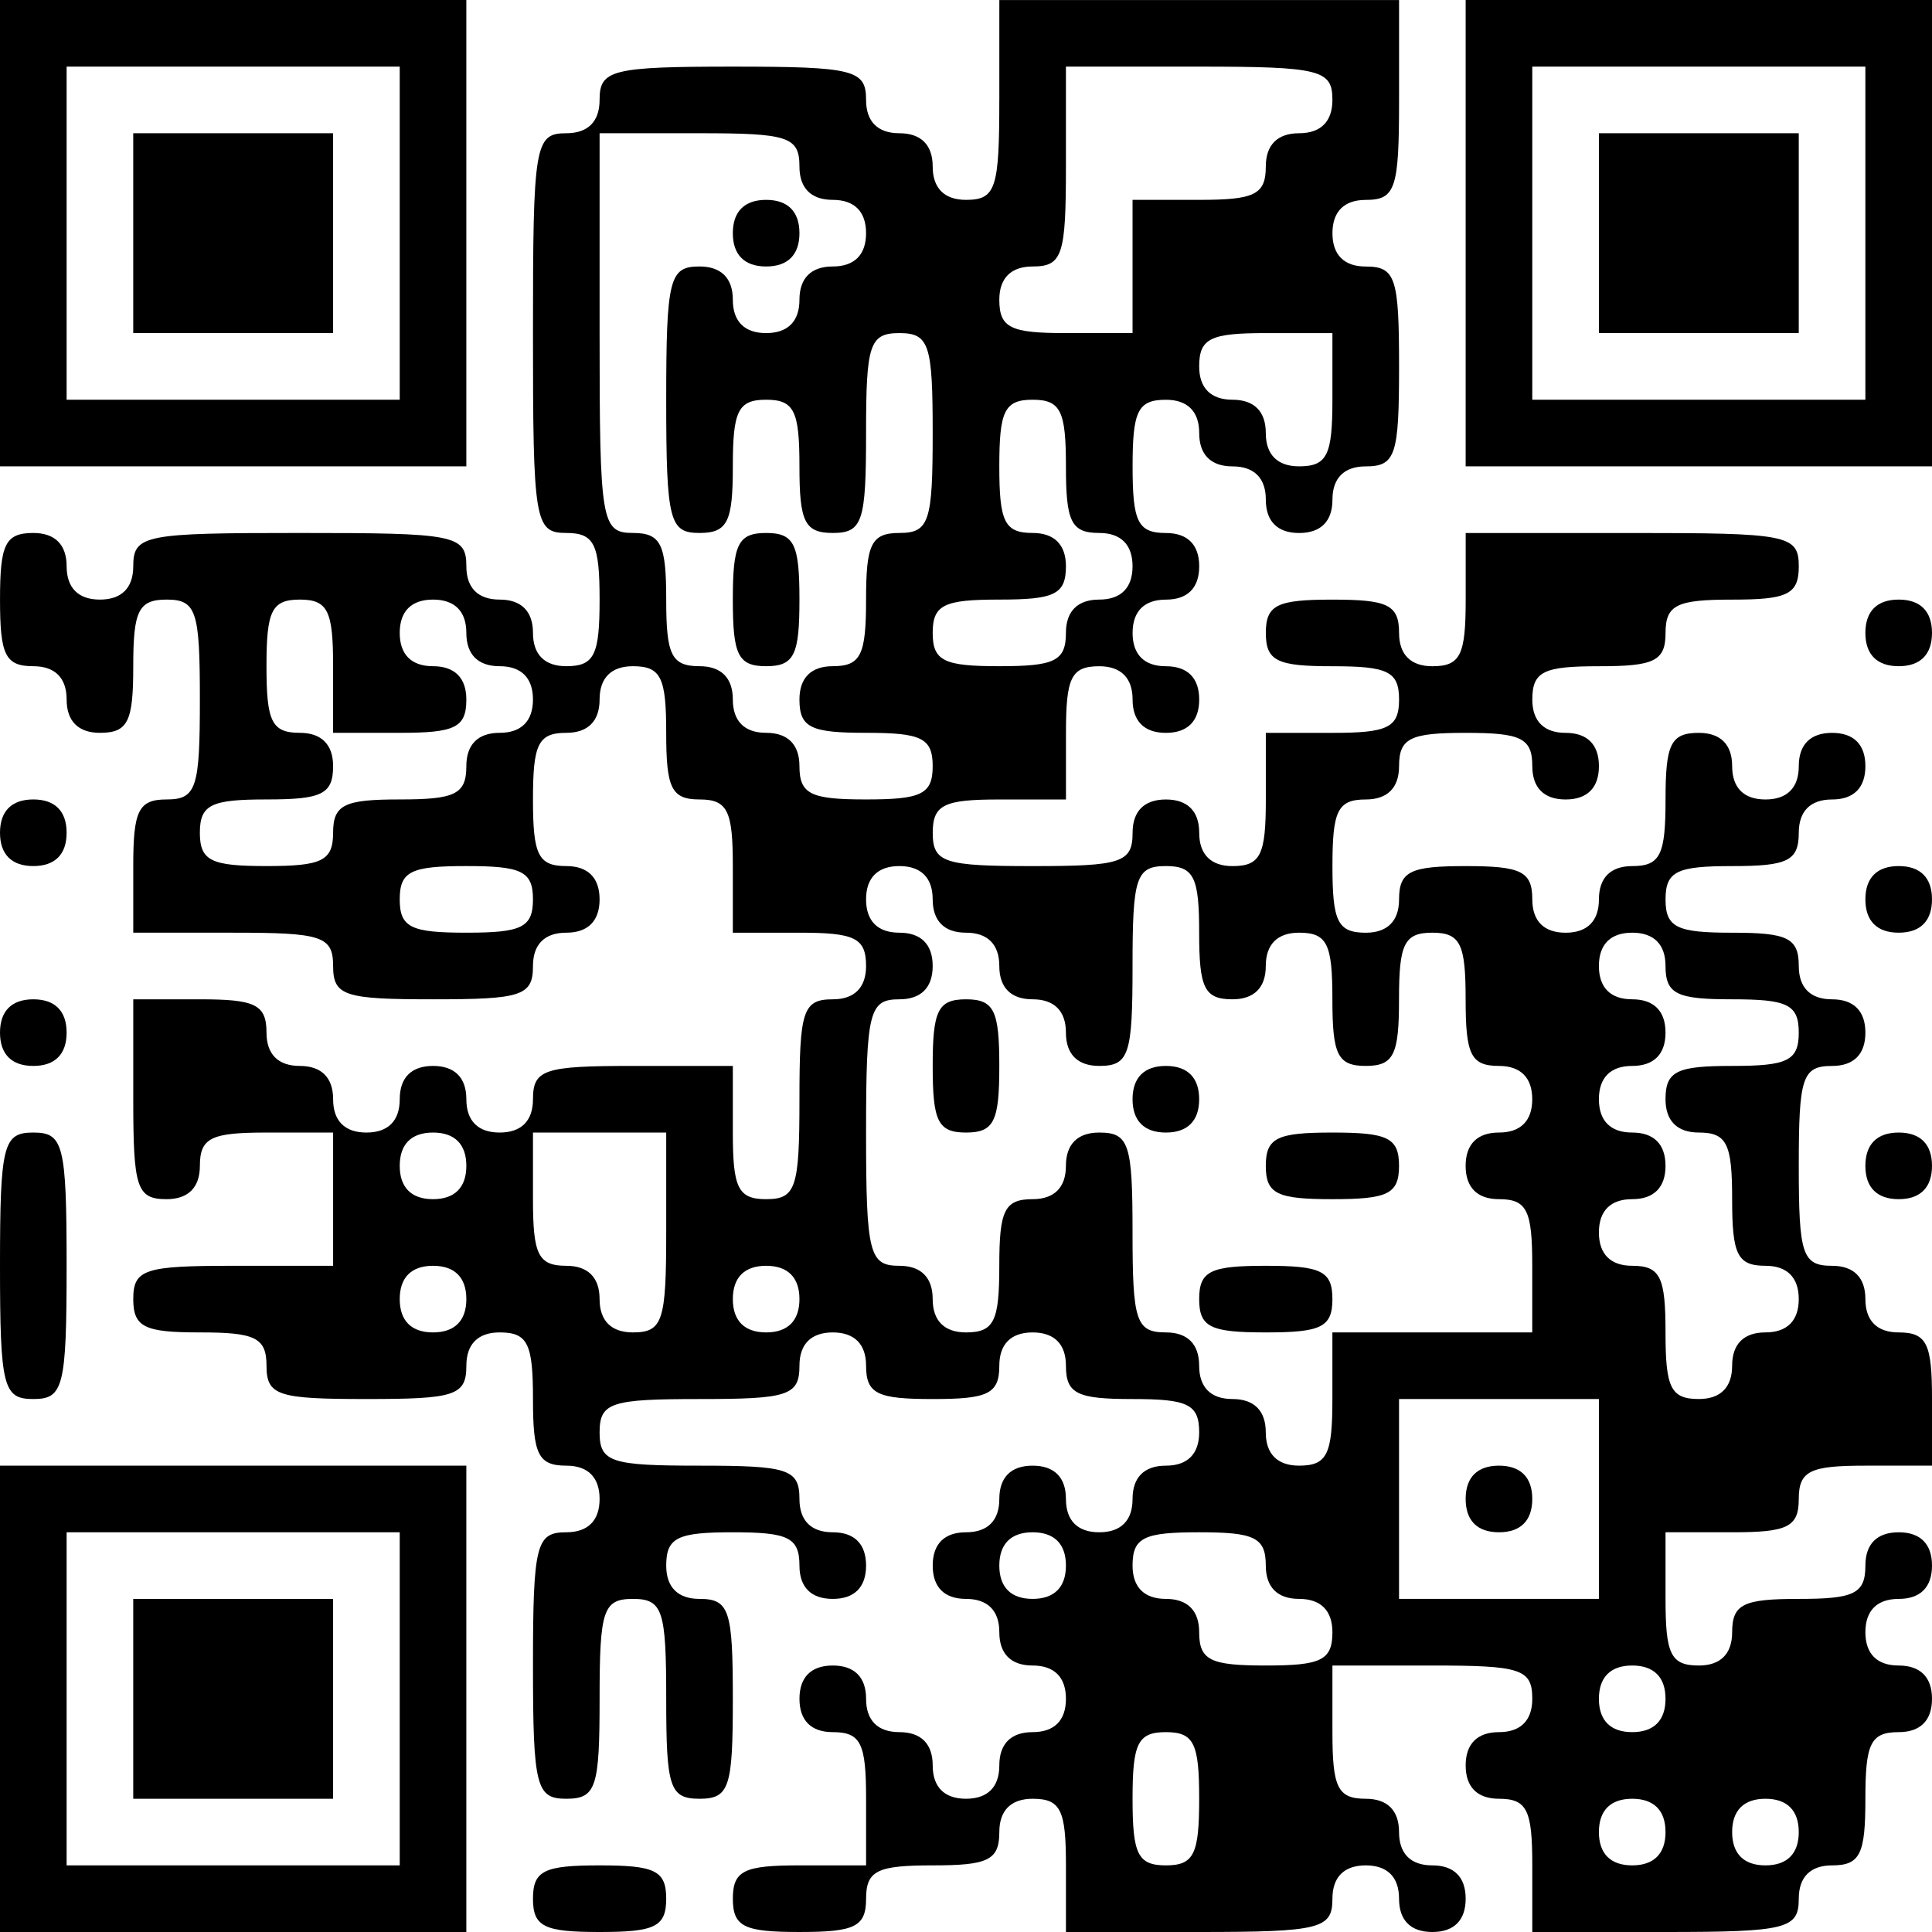 <?xml version="1.0" standalone="no"?>
<!DOCTYPE svg PUBLIC "-//W3C//DTD SVG 20010904//EN"
 "http://www.w3.org/TR/2001/REC-SVG-20010904/DTD/svg10.dtd">
<svg version="1.0" xmlns="http://www.w3.org/2000/svg"
 width="116pt" height="116pt" viewBox="0 0 116 116"
 preserveAspectRatio="xMidYMid meet">
<g transform="translate(0,116) scale(0.1,-0.1)"
fill="#000000" stroke="none">
<path d="M0 1020 l0 -140 140 0 140 0 0 140 0 140 -140 0 -140 0 0 -140z m240
0 l0 -100 -100 0 -100 0 0 100 0 100 100 0 100 0 0 -100z"/>
<path d="M80 1020 l0 -60 60 0 60 0 0 60 0 60 -60 0 -60 0 0 -60z"/>
<path d="M600 1100 c0 -53 -2 -60 -20 -60 -13 0 -20 7 -20 20 0 13 -7 20 -20
20 -13 0 -20 7 -20 20 0 18 -7 20 -80 20 -73 0 -80 -2 -80 -20 0 -13 -7 -20
-20 -20 -19 0 -20 -7 -20 -120 0 -113 1 -120 20 -120 17 0 20 -7 20 -40 0 -33
-3 -40 -20 -40 -13 0 -20 7 -20 20 0 13 -7 20 -20 20 -13 0 -20 7 -20 20 0 19
-7 20 -100 20 -93 0 -100 -1 -100 -20 0 -13 -7 -20 -20 -20 -13 0 -20 7 -20
20 0 13 -7 20 -20 20 -17 0 -20 -7 -20 -40 0 -33 3 -40 20 -40 13 0 20 -7 20
-20 0 -13 7 -20 20 -20 17 0 20 7 20 40 0 33 3 40 20 40 18 0 20 -7 20 -60 0
-53 -2 -60 -20 -60 -17 0 -20 -7 -20 -40 l0 -40 60 0 c53 0 60 -2 60 -20 0
-18 7 -20 60 -20 53 0 60 2 60 20 0 13 7 20 20 20 13 0 20 7 20 20 0 13 -7 20
-20 20 -17 0 -20 7 -20 40 0 33 3 40 20 40 13 0 20 7 20 20 0 13 7 20 20 20
17 0 20 -7 20 -40 0 -33 3 -40 20 -40 17 0 20 -7 20 -40 l0 -40 40 0 c33 0 40
-3 40 -20 0 -13 -7 -20 -20 -20 -18 0 -20 -7 -20 -60 0 -53 -2 -60 -20 -60
-17 0 -20 7 -20 40 l0 40 -60 0 c-53 0 -60 -2 -60 -20 0 -13 -7 -20 -20 -20
-13 0 -20 7 -20 20 0 13 -7 20 -20 20 -13 0 -20 -7 -20 -20 0 -13 -7 -20 -20
-20 -13 0 -20 7 -20 20 0 13 -7 20 -20 20 -13 0 -20 7 -20 20 0 17 -7 20 -40
20 l-40 0 0 -60 c0 -53 2 -60 20 -60 13 0 20 7 20 20 0 17 7 20 40 20 l40 0 0
-40 0 -40 -60 0 c-53 0 -60 -2 -60 -20 0 -17 7 -20 40 -20 33 0 40 -3 40 -20
0 -18 7 -20 60 -20 53 0 60 2 60 20 0 13 7 20 20 20 17 0 20 -7 20 -40 0 -33
3 -40 20 -40 13 0 20 -7 20 -20 0 -13 -7 -20 -20 -20 -18 0 -20 -7 -20 -80 0
-73 2 -80 20 -80 18 0 20 7 20 60 0 53 2 60 20 60 18 0 20 -7 20 -60 0 -53 2
-60 20 -60 18 0 20 7 20 60 0 53 -2 60 -20 60 -13 0 -20 7 -20 20 0 17 7 20
40 20 33 0 40 -3 40 -20 0 -13 7 -20 20 -20 13 0 20 7 20 20 0 13 -7 20 -20
20 -13 0 -20 7 -20 20 0 18 -7 20 -60 20 -53 0 -60 2 -60 20 0 18 7 20 60 20
53 0 60 2 60 20 0 13 7 20 20 20 13 0 20 -7 20 -20 0 -17 7 -20 40 -20 33 0
40 3 40 20 0 13 7 20 20 20 13 0 20 -7 20 -20 0 -17 7 -20 40 -20 33 0 40 -3
40 -20 0 -13 -7 -20 -20 -20 -13 0 -20 -7 -20 -20 0 -13 -7 -20 -20 -20 -13 0
-20 7 -20 20 0 13 -7 20 -20 20 -13 0 -20 -7 -20 -20 0 -13 -7 -20 -20 -20
-13 0 -20 -7 -20 -20 0 -13 7 -20 20 -20 13 0 20 -7 20 -20 0 -13 7 -20 20
-20 13 0 20 -7 20 -20 0 -13 -7 -20 -20 -20 -13 0 -20 -7 -20 -20 0 -13 -7
-20 -20 -20 -13 0 -20 7 -20 20 0 13 -7 20 -20 20 -13 0 -20 7 -20 20 0 13 -7
20 -20 20 -13 0 -20 -7 -20 -20 0 -13 7 -20 20 -20 17 0 20 -7 20 -40 l0 -40
-40 0 c-33 0 -40 -3 -40 -20 0 -17 7 -20 40 -20 33 0 40 3 40 20 0 17 7 20 40
20 33 0 40 3 40 20 0 13 7 20 20 20 17 0 20 -7 20 -40 l0 -40 80 0 c73 0 80 2
80 20 0 13 7 20 20 20 13 0 20 -7 20 -20 0 -13 7 -20 20 -20 13 0 20 7 20 20
0 13 -7 20 -20 20 -13 0 -20 7 -20 20 0 13 -7 20 -20 20 -17 0 -20 7 -20 40
l0 40 60 0 c53 0 60 -2 60 -20 0 -13 -7 -20 -20 -20 -13 0 -20 -7 -20 -20 0
-13 7 -20 20 -20 17 0 20 -7 20 -40 l0 -40 80 0 c73 0 80 2 80 20 0 13 7 20
20 20 17 0 20 7 20 40 0 33 3 40 20 40 13 0 20 7 20 20 0 13 -7 20 -20 20 -13
0 -20 7 -20 20 0 13 7 20 20 20 13 0 20 7 20 20 0 13 -7 20 -20 20 -13 0 -20
-7 -20 -20 0 -17 -7 -20 -40 -20 -33 0 -40 -3 -40 -20 0 -13 -7 -20 -20 -20
-17 0 -20 7 -20 40 l0 40 40 0 c33 0 40 3 40 20 0 17 7 20 40 20 l40 0 0 40
c0 33 -3 40 -20 40 -13 0 -20 7 -20 20 0 13 -7 20 -20 20 -18 0 -20 7 -20 60
0 53 2 60 20 60 13 0 20 7 20 20 0 13 -7 20 -20 20 -13 0 -20 7 -20 20 0 17
-7 20 -40 20 -33 0 -40 3 -40 20 0 17 7 20 40 20 33 0 40 3 40 20 0 13 7 20
20 20 13 0 20 7 20 20 0 13 -7 20 -20 20 -13 0 -20 -7 -20 -20 0 -13 -7 -20
-20 -20 -13 0 -20 7 -20 20 0 13 -7 20 -20 20 -17 0 -20 -7 -20 -40 0 -33 -3
-40 -20 -40 -13 0 -20 -7 -20 -20 0 -13 -7 -20 -20 -20 -13 0 -20 7 -20 20 0
17 -7 20 -40 20 -33 0 -40 -3 -40 -20 0 -13 -7 -20 -20 -20 -17 0 -20 7 -20
40 0 33 3 40 20 40 13 0 20 7 20 20 0 17 7 20 40 20 33 0 40 -3 40 -20 0 -13
7 -20 20 -20 13 0 20 7 20 20 0 13 -7 20 -20 20 -13 0 -20 7 -20 20 0 17 7 20
40 20 33 0 40 3 40 20 0 17 7 20 40 20 33 0 40 3 40 20 0 19 -7 20 -100 20
l-100 0 0 -40 c0 -33 -3 -40 -20 -40 -13 0 -20 7 -20 20 0 17 -7 20 -40 20
-33 0 -40 -3 -40 -20 0 -17 7 -20 40 -20 33 0 40 -3 40 -20 0 -17 -7 -20 -40
-20 l-40 0 0 -40 c0 -33 -3 -40 -20 -40 -13 0 -20 7 -20 20 0 13 -7 20 -20 20
-13 0 -20 -7 -20 -20 0 -18 -7 -20 -60 -20 -53 0 -60 2 -60 20 0 17 7 20 40
20 l40 0 0 40 c0 33 3 40 20 40 13 0 20 -7 20 -20 0 -13 7 -20 20 -20 13 0 20
7 20 20 0 13 -7 20 -20 20 -13 0 -20 7 -20 20 0 13 7 20 20 20 13 0 20 7 20
20 0 13 -7 20 -20 20 -17 0 -20 7 -20 40 0 33 3 40 20 40 13 0 20 -7 20 -20 0
-13 7 -20 20 -20 13 0 20 -7 20 -20 0 -13 7 -20 20 -20 13 0 20 7 20 20 0 13
7 20 20 20 18 0 20 7 20 60 0 53 -2 60 -20 60 -13 0 -20 7 -20 20 0 13 7 20
20 20 18 0 20 7 20 60 l0 60 -120 0 -120 0 0 -60z m200 0 c0 -13 -7 -20 -20
-20 -13 0 -20 -7 -20 -20 0 -17 -7 -20 -40 -20 l-40 0 0 -40 0 -40 -40 0 c-33
0 -40 3 -40 20 0 13 7 20 20 20 18 0 20 7 20 60 l0 60 80 0 c73 0 80 -2 80
-20z m-320 -40 c0 -13 7 -20 20 -20 13 0 20 -7 20 -20 0 -13 -7 -20 -20 -20
-13 0 -20 -7 -20 -20 0 -13 -7 -20 -20 -20 -13 0 -20 7 -20 20 0 13 -7 20 -20
20 -18 0 -20 -7 -20 -80 0 -73 2 -80 20 -80 17 0 20 7 20 40 0 33 3 40 20 40
17 0 20 -7 20 -40 0 -33 3 -40 20 -40 18 0 20 7 20 60 0 53 2 60 20 60 18 0
20 -7 20 -60 0 -53 -2 -60 -20 -60 -17 0 -20 -7 -20 -40 0 -33 -3 -40 -20 -40
-13 0 -20 -7 -20 -20 0 -17 7 -20 40 -20 33 0 40 -3 40 -20 0 -17 -7 -20 -40
-20 -33 0 -40 3 -40 20 0 13 -7 20 -20 20 -13 0 -20 7 -20 20 0 13 -7 20 -20
20 -17 0 -20 7 -20 40 0 33 -3 40 -20 40 -19 0 -20 7 -20 120 l0 120 60 0 c53
0 60 -2 60 -20z m320 -140 c0 -33 -3 -40 -20 -40 -13 0 -20 7 -20 20 0 13 -7
20 -20 20 -13 0 -20 7 -20 20 0 17 7 20 40 20 l40 0 0 -40z m-160 -40 c0 -33
3 -40 20 -40 13 0 20 -7 20 -20 0 -13 -7 -20 -20 -20 -13 0 -20 -7 -20 -20 0
-17 -7 -20 -40 -20 -33 0 -40 3 -40 20 0 17 7 20 40 20 33 0 40 3 40 20 0 13
-7 20 -20 20 -17 0 -20 7 -20 40 0 33 3 40 20 40 17 0 20 -7 20 -40z m-440
-120 l0 -40 40 0 c33 0 40 3 40 20 0 13 -7 20 -20 20 -13 0 -20 7 -20 20 0 13
7 20 20 20 13 0 20 -7 20 -20 0 -13 7 -20 20 -20 13 0 20 -7 20 -20 0 -13 -7
-20 -20 -20 -13 0 -20 -7 -20 -20 0 -17 -7 -20 -40 -20 -33 0 -40 -3 -40 -20
0 -17 -7 -20 -40 -20 -33 0 -40 3 -40 20 0 17 7 20 40 20 33 0 40 3 40 20 0
13 -7 20 -20 20 -17 0 -20 7 -20 40 0 33 3 40 20 40 17 0 20 -7 20 -40z m120
-140 c0 -17 -7 -20 -40 -20 -33 0 -40 3 -40 20 0 17 7 20 40 20 33 0 40 -3 40
-20z m240 0 c0 -13 7 -20 20 -20 13 0 20 -7 20 -20 0 -13 7 -20 20 -20 13 0
20 -7 20 -20 0 -13 7 -20 20 -20 18 0 20 7 20 60 0 53 2 60 20 60 17 0 20 -7
20 -40 0 -33 3 -40 20 -40 13 0 20 7 20 20 0 13 7 20 20 20 17 0 20 -7 20 -40
0 -33 3 -40 20 -40 17 0 20 7 20 40 0 33 3 40 20 40 17 0 20 -7 20 -40 0 -33
3 -40 20 -40 13 0 20 -7 20 -20 0 -13 -7 -20 -20 -20 -13 0 -20 -7 -20 -20 0
-13 7 -20 20 -20 17 0 20 -7 20 -40 l0 -40 -60 0 -60 0 0 -40 c0 -33 -3 -40
-20 -40 -13 0 -20 7 -20 20 0 13 -7 20 -20 20 -13 0 -20 7 -20 20 0 13 -7 20
-20 20 -18 0 -20 7 -20 60 0 53 -2 60 -20 60 -13 0 -20 -7 -20 -20 0 -13 -7
-20 -20 -20 -17 0 -20 -7 -20 -40 0 -33 -3 -40 -20 -40 -13 0 -20 7 -20 20 0
13 -7 20 -20 20 -18 0 -20 7 -20 80 0 73 2 80 20 80 13 0 20 7 20 20 0 13 -7
20 -20 20 -13 0 -20 7 -20 20 0 13 7 20 20 20 13 0 20 -7 20 -20z m440 -40 c0
-17 7 -20 40 -20 33 0 40 -3 40 -20 0 -17 -7 -20 -40 -20 -33 0 -40 -3 -40
-20 0 -13 7 -20 20 -20 17 0 20 -7 20 -40 0 -33 3 -40 20 -40 13 0 20 -7 20
-20 0 -13 -7 -20 -20 -20 -13 0 -20 -7 -20 -20 0 -13 -7 -20 -20 -20 -17 0
-20 7 -20 40 0 33 -3 40 -20 40 -13 0 -20 7 -20 20 0 13 7 20 20 20 13 0 20 7
20 20 0 13 -7 20 -20 20 -13 0 -20 7 -20 20 0 13 7 20 20 20 13 0 20 7 20 20
0 13 -7 20 -20 20 -13 0 -20 7 -20 20 0 13 7 20 20 20 13 0 20 -7 20 -20z
m-720 -120 c0 -13 -7 -20 -20 -20 -13 0 -20 7 -20 20 0 13 7 20 20 20 13 0 20
-7 20 -20z m120 -40 c0 -53 -2 -60 -20 -60 -13 0 -20 7 -20 20 0 13 -7 20 -20
20 -17 0 -20 7 -20 40 l0 40 40 0 40 0 0 -60z m-120 -40 c0 -13 -7 -20 -20
-20 -13 0 -20 7 -20 20 0 13 7 20 20 20 13 0 20 -7 20 -20z m200 0 c0 -13 -7
-20 -20 -20 -13 0 -20 7 -20 20 0 13 7 20 20 20 13 0 20 -7 20 -20z m480 -120
l0 -60 -60 0 -60 0 0 60 0 60 60 0 60 0 0 -60z m-320 -40 c0 -13 -7 -20 -20
-20 -13 0 -20 7 -20 20 0 13 7 20 20 20 13 0 20 -7 20 -20z m120 0 c0 -13 7
-20 20 -20 13 0 20 -7 20 -20 0 -17 -7 -20 -40 -20 -33 0 -40 3 -40 20 0 13
-7 20 -20 20 -13 0 -20 7 -20 20 0 17 7 20 40 20 33 0 40 -3 40 -20z m240 -80
c0 -13 -7 -20 -20 -20 -13 0 -20 7 -20 20 0 13 7 20 20 20 13 0 20 -7 20 -20z
m-280 -60 c0 -33 -3 -40 -20 -40 -17 0 -20 7 -20 40 0 33 3 40 20 40 17 0 20
-7 20 -40z m280 -20 c0 -13 -7 -20 -20 -20 -13 0 -20 7 -20 20 0 13 7 20 20
20 13 0 20 -7 20 -20z m80 0 c0 -13 -7 -20 -20 -20 -13 0 -20 7 -20 20 0 13 7
20 20 20 13 0 20 -7 20 -20z"/>
<path d="M440 1020 c0 -13 7 -20 20 -20 13 0 20 7 20 20 0 13 -7 20 -20 20
-13 0 -20 -7 -20 -20z"/>
<path d="M440 800 c0 -33 3 -40 20 -40 17 0 20 7 20 40 0 33 -3 40 -20 40 -17
0 -20 -7 -20 -40z"/>
<path d="M560 520 c0 -33 3 -40 20 -40 17 0 20 7 20 40 0 33 -3 40 -20 40 -17
0 -20 -7 -20 -40z"/>
<path d="M680 500 c0 -13 7 -20 20 -20 13 0 20 7 20 20 0 13 -7 20 -20 20 -13
0 -20 -7 -20 -20z"/>
<path d="M760 460 c0 -17 7 -20 40 -20 33 0 40 3 40 20 0 17 -7 20 -40 20 -33
0 -40 -3 -40 -20z"/>
<path d="M720 380 c0 -17 7 -20 40 -20 33 0 40 3 40 20 0 17 -7 20 -40 20 -33
0 -40 -3 -40 -20z"/>
<path d="M880 260 c0 -13 7 -20 20 -20 13 0 20 7 20 20 0 13 -7 20 -20 20 -13
0 -20 -7 -20 -20z"/>
<path d="M880 1020 l0 -140 140 0 140 0 0 140 0 140 -140 0 -140 0 0 -140z
m240 0 l0 -100 -100 0 -100 0 0 100 0 100 100 0 100 0 0 -100z"/>
<path d="M960 1020 l0 -60 60 0 60 0 0 60 0 60 -60 0 -60 0 0 -60z"/>
<path d="M1120 780 c0 -13 7 -20 20 -20 13 0 20 7 20 20 0 13 -7 20 -20 20
-13 0 -20 -7 -20 -20z"/>
<path d="M0 660 c0 -13 7 -20 20 -20 13 0 20 7 20 20 0 13 -7 20 -20 20 -13 0
-20 -7 -20 -20z"/>
<path d="M1120 620 c0 -13 7 -20 20 -20 13 0 20 7 20 20 0 13 -7 20 -20 20
-13 0 -20 -7 -20 -20z"/>
<path d="M0 540 c0 -13 7 -20 20 -20 13 0 20 7 20 20 0 13 -7 20 -20 20 -13 0
-20 -7 -20 -20z"/>
<path d="M0 400 c0 -73 2 -80 20 -80 18 0 20 7 20 80 0 73 -2 80 -20 80 -18 0
-20 -7 -20 -80z"/>
<path d="M1120 460 c0 -13 7 -20 20 -20 13 0 20 7 20 20 0 13 -7 20 -20 20
-13 0 -20 -7 -20 -20z"/>
<path d="M0 140 l0 -140 140 0 140 0 0 140 0 140 -140 0 -140 0 0 -140z m240
0 l0 -100 -100 0 -100 0 0 100 0 100 100 0 100 0 0 -100z"/>
<path d="M80 140 l0 -60 60 0 60 0 0 60 0 60 -60 0 -60 0 0 -60z"/>
<path d="M320 20 c0 -17 7 -20 40 -20 33 0 40 3 40 20 0 17 -7 20 -40 20 -33
0 -40 -3 -40 -20z"/>
</g>
</svg>
